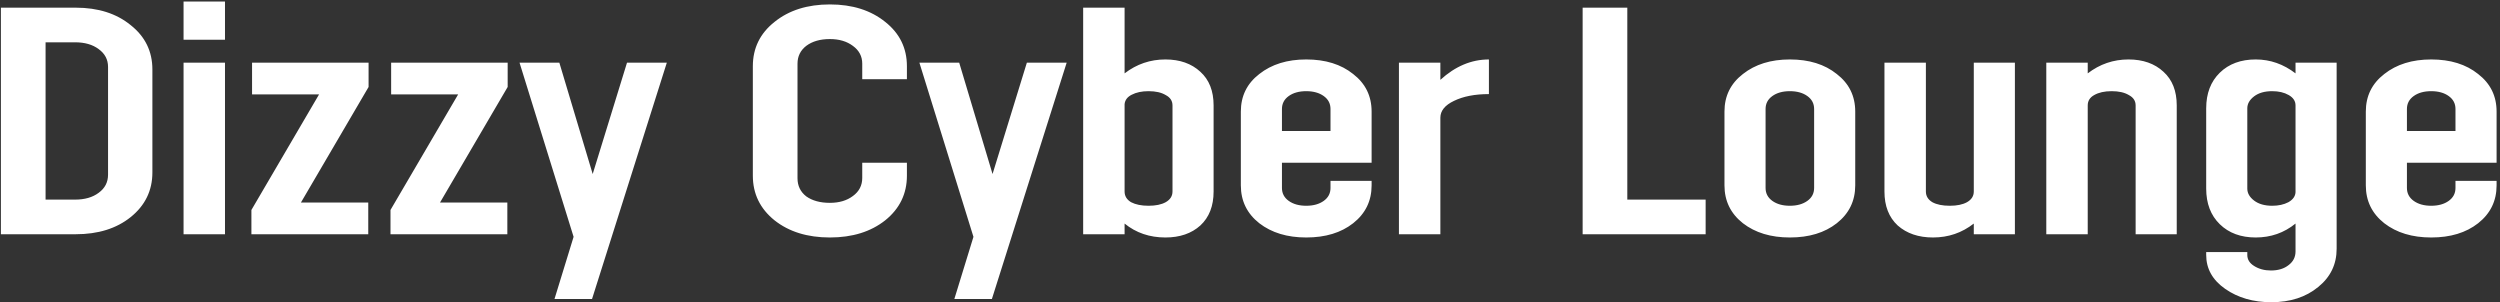 <?xml version="1.0" encoding="UTF-8"?> <svg xmlns="http://www.w3.org/2000/svg" width="587" height="71" viewBox="0 0 587 71" fill="none"><rect x="0" y="0" width="587" height="71" fill="#333333" stroke="none"/> <path d="M0.213 55V1.8H17.769C23.038 1.8 27.345 3.168 30.689 5.904C34.084 8.589 35.781 12.06 35.781 16.316V40.484C35.781 44.74 34.084 48.236 30.689 50.972C27.345 53.657 23.038 55 17.769 55H0.213ZM17.617 9.932H10.701V46.868H17.617C19.897 46.868 21.747 46.336 23.165 45.272C24.634 44.208 25.369 42.789 25.369 41.016V15.708C25.369 13.985 24.634 12.592 23.165 11.528C21.747 10.464 19.897 9.932 17.617 9.932ZM43.099 55V14.72H52.827V55H43.099ZM43.099 9.324V0.356H52.827V9.324H43.099ZM59.183 22.168V14.72H86.543V20.42L70.659 47.552H86.467V55H59.031V49.3L74.915 22.168H59.183ZM91.84 22.168V14.72H119.2V20.42L103.316 47.552H119.124V55H91.688V49.3L107.572 22.168H91.84ZM156.568 14.72L139.012 70.2H130.196L134.68 55.608L121.988 14.72H131.336L139.164 40.864L147.22 14.72H156.568ZM202.455 38.204H212.943V41.244C212.943 45.5 211.246 48.996 207.851 51.732C204.456 54.417 200.124 55.76 194.855 55.76C189.586 55.76 185.254 54.417 181.859 51.732C178.464 48.996 176.767 45.5 176.767 41.244V15.556C176.767 11.3 178.464 7.829 181.859 5.144C185.254 2.408 189.586 1.04 194.855 1.04C200.124 1.04 204.456 2.408 207.851 5.144C211.246 7.829 212.943 11.3 212.943 15.556V18.596H202.455V14.948C202.455 13.225 201.72 11.832 200.251 10.768C198.832 9.704 197.034 9.172 194.855 9.172C192.575 9.172 190.726 9.704 189.307 10.768C187.939 11.832 187.255 13.225 187.255 14.948V41.852C187.255 43.625 187.939 45.044 189.307 46.108C190.726 47.121 192.575 47.628 194.855 47.628C197.034 47.628 198.832 47.096 200.251 46.032C201.72 44.968 202.455 43.549 202.455 41.776V38.204ZM250.454 14.72L232.898 70.2H224.082L228.566 55.608L215.874 14.72H225.222L233.05 40.864L241.106 14.72H250.454ZM254.326 55V1.8H264.054V17.228C266.891 15.049 270.083 13.96 273.63 13.96C277.024 13.96 279.76 14.923 281.838 16.848C283.915 18.723 284.954 21.357 284.954 24.752V44.968C284.954 48.363 283.915 51.023 281.838 52.948C279.76 54.823 277.024 55.76 273.63 55.76C269.931 55.76 266.739 54.671 264.054 52.492V55H254.326ZM265.574 47.476C266.638 48.033 268.006 48.312 269.678 48.312C271.35 48.312 272.692 48.033 273.706 47.476C274.77 46.868 275.302 46.032 275.302 44.968V24.752C275.302 23.688 274.77 22.877 273.706 22.32C272.692 21.712 271.35 21.408 269.678 21.408C268.107 21.408 266.79 21.687 265.726 22.244C264.712 22.751 264.155 23.485 264.054 24.448V44.968C264.054 46.032 264.56 46.868 265.574 47.476ZM291.35 43.524V26.196C291.35 22.548 292.794 19.609 295.682 17.38C298.57 15.1 302.244 13.96 306.702 13.96C311.212 13.96 314.885 15.1 317.722 17.38C320.61 19.609 322.054 22.548 322.054 26.196V38.204H301.002V44.132C301.002 45.399 301.534 46.412 302.598 47.172C303.662 47.932 305.03 48.312 306.702 48.312C308.374 48.312 309.742 47.932 310.806 47.172C311.87 46.412 312.402 45.399 312.402 44.132V42.46H322.054V43.524C322.054 47.172 320.61 50.136 317.722 52.416C314.885 54.645 311.212 55.76 306.702 55.76C302.244 55.76 298.57 54.645 295.682 52.416C292.794 50.136 291.35 47.172 291.35 43.524ZM310.806 22.548C309.742 21.788 308.374 21.408 306.702 21.408C305.03 21.408 303.662 21.788 302.598 22.548C301.534 23.308 301.002 24.321 301.002 25.588V30.756H312.402V25.588C312.402 24.321 311.87 23.308 310.806 22.548ZM338.198 27.64V55H328.47V14.72H338.198V18.748C341.694 15.556 345.494 13.96 349.598 13.96V22.092C346.305 22.092 343.569 22.624 341.39 23.688C339.262 24.701 338.198 26.019 338.198 27.64ZM371.604 55V1.8H382.092V46.868H400.484V55H371.604ZM435.609 43.524C435.609 47.172 434.165 50.136 431.277 52.416C428.44 54.645 424.766 55.76 420.257 55.76C415.798 55.76 412.125 54.645 409.237 52.416C406.349 50.136 404.905 47.172 404.905 43.524V26.196C404.905 22.548 406.349 19.609 409.237 17.38C412.125 15.1 415.798 13.96 420.257 13.96C424.766 13.96 428.44 15.1 431.277 17.38C434.165 19.609 435.609 22.548 435.609 26.196V43.524ZM425.957 44.132V25.588C425.957 24.321 425.425 23.308 424.361 22.548C423.297 21.788 421.929 21.408 420.257 21.408C418.585 21.408 417.217 21.788 416.153 22.548C415.089 23.308 414.557 24.321 414.557 25.588V44.132C414.557 45.399 415.089 46.412 416.153 47.172C417.217 47.932 418.585 48.312 420.257 48.312C421.929 48.312 423.297 47.932 424.361 47.172C425.425 46.412 425.957 45.399 425.957 44.132ZM463.446 44.968V14.72H473.098V55H463.446V52.492C460.66 54.671 457.468 55.76 453.87 55.76C450.476 55.76 447.714 54.823 445.586 52.948C443.509 51.023 442.47 48.363 442.47 44.968V14.72H452.198V44.968C452.198 46.032 452.705 46.868 453.718 47.476C454.732 48.033 456.1 48.312 457.822 48.312C459.494 48.312 460.837 48.033 461.85 47.476C462.914 46.868 463.446 46.032 463.446 44.968ZM490.198 24.752V55H480.47V14.72H490.198V17.228C493.036 15.049 496.228 13.96 499.774 13.96C503.169 13.96 505.905 14.923 507.982 16.848C510.06 18.723 511.098 21.357 511.098 24.752V55H501.446V24.752C501.446 23.688 500.914 22.877 499.85 22.32C498.837 21.712 497.494 21.408 495.822 21.408C494.15 21.408 492.782 21.712 491.718 22.32C490.705 22.877 490.198 23.688 490.198 24.752ZM533.214 63.512C534.937 63.512 536.33 63.081 537.394 62.22C538.458 61.409 538.99 60.345 538.99 59.028V52.492C536.305 54.671 533.189 55.76 529.642 55.76C526.146 55.76 523.334 54.721 521.206 52.644C519.078 50.567 518.014 47.78 518.014 44.284V25.436C518.014 21.94 519.078 19.153 521.206 17.076C523.334 14.999 526.146 13.96 529.642 13.96C533.037 13.96 536.153 15.049 538.99 17.228V14.72H548.642V58.42C548.642 62.068 547.198 65.057 544.31 67.388C541.422 69.769 537.749 70.96 533.29 70.96C529.085 70.96 525.488 69.921 522.498 67.844C519.509 65.767 518.014 63.107 518.014 59.864V59.18H527.666V59.864C527.666 60.928 528.198 61.789 529.262 62.448C530.377 63.157 531.694 63.512 533.214 63.512ZM533.518 48.312C534.988 48.312 536.254 48.033 537.318 47.476C538.382 46.868 538.94 46.083 538.99 45.12V24.752C538.99 23.739 538.458 22.928 537.394 22.32C536.33 21.712 535.038 21.408 533.518 21.408C531.745 21.408 530.326 21.813 529.262 22.624C528.198 23.435 527.666 24.372 527.666 25.436V44.284C527.666 45.348 528.198 46.285 529.262 47.096C530.326 47.907 531.745 48.312 533.518 48.312ZM555.495 43.524V26.196C555.495 22.548 556.939 19.609 559.827 17.38C562.715 15.1 566.388 13.96 570.847 13.96C575.356 13.96 579.029 15.1 581.867 17.38C584.755 19.609 586.199 22.548 586.199 26.196V38.204H565.147V44.132C565.147 45.399 565.679 46.412 566.743 47.172C567.807 47.932 569.175 48.312 570.847 48.312C572.519 48.312 573.887 47.932 574.951 47.172C576.015 46.412 576.547 45.399 576.547 44.132V42.46H586.199V43.524C586.199 47.172 584.755 50.136 581.867 52.416C579.029 54.645 575.356 55.76 570.847 55.76C566.388 55.76 562.715 54.645 559.827 52.416C556.939 50.136 555.495 47.172 555.495 43.524ZM574.951 22.548C573.887 21.788 572.519 21.408 570.847 21.408C569.175 21.408 567.807 21.788 566.743 22.548C565.679 23.308 565.147 24.321 565.147 25.588V30.756H576.547V25.588C576.547 24.321 576.015 23.308 574.951 22.548Z" fill="white"></path> </svg> 